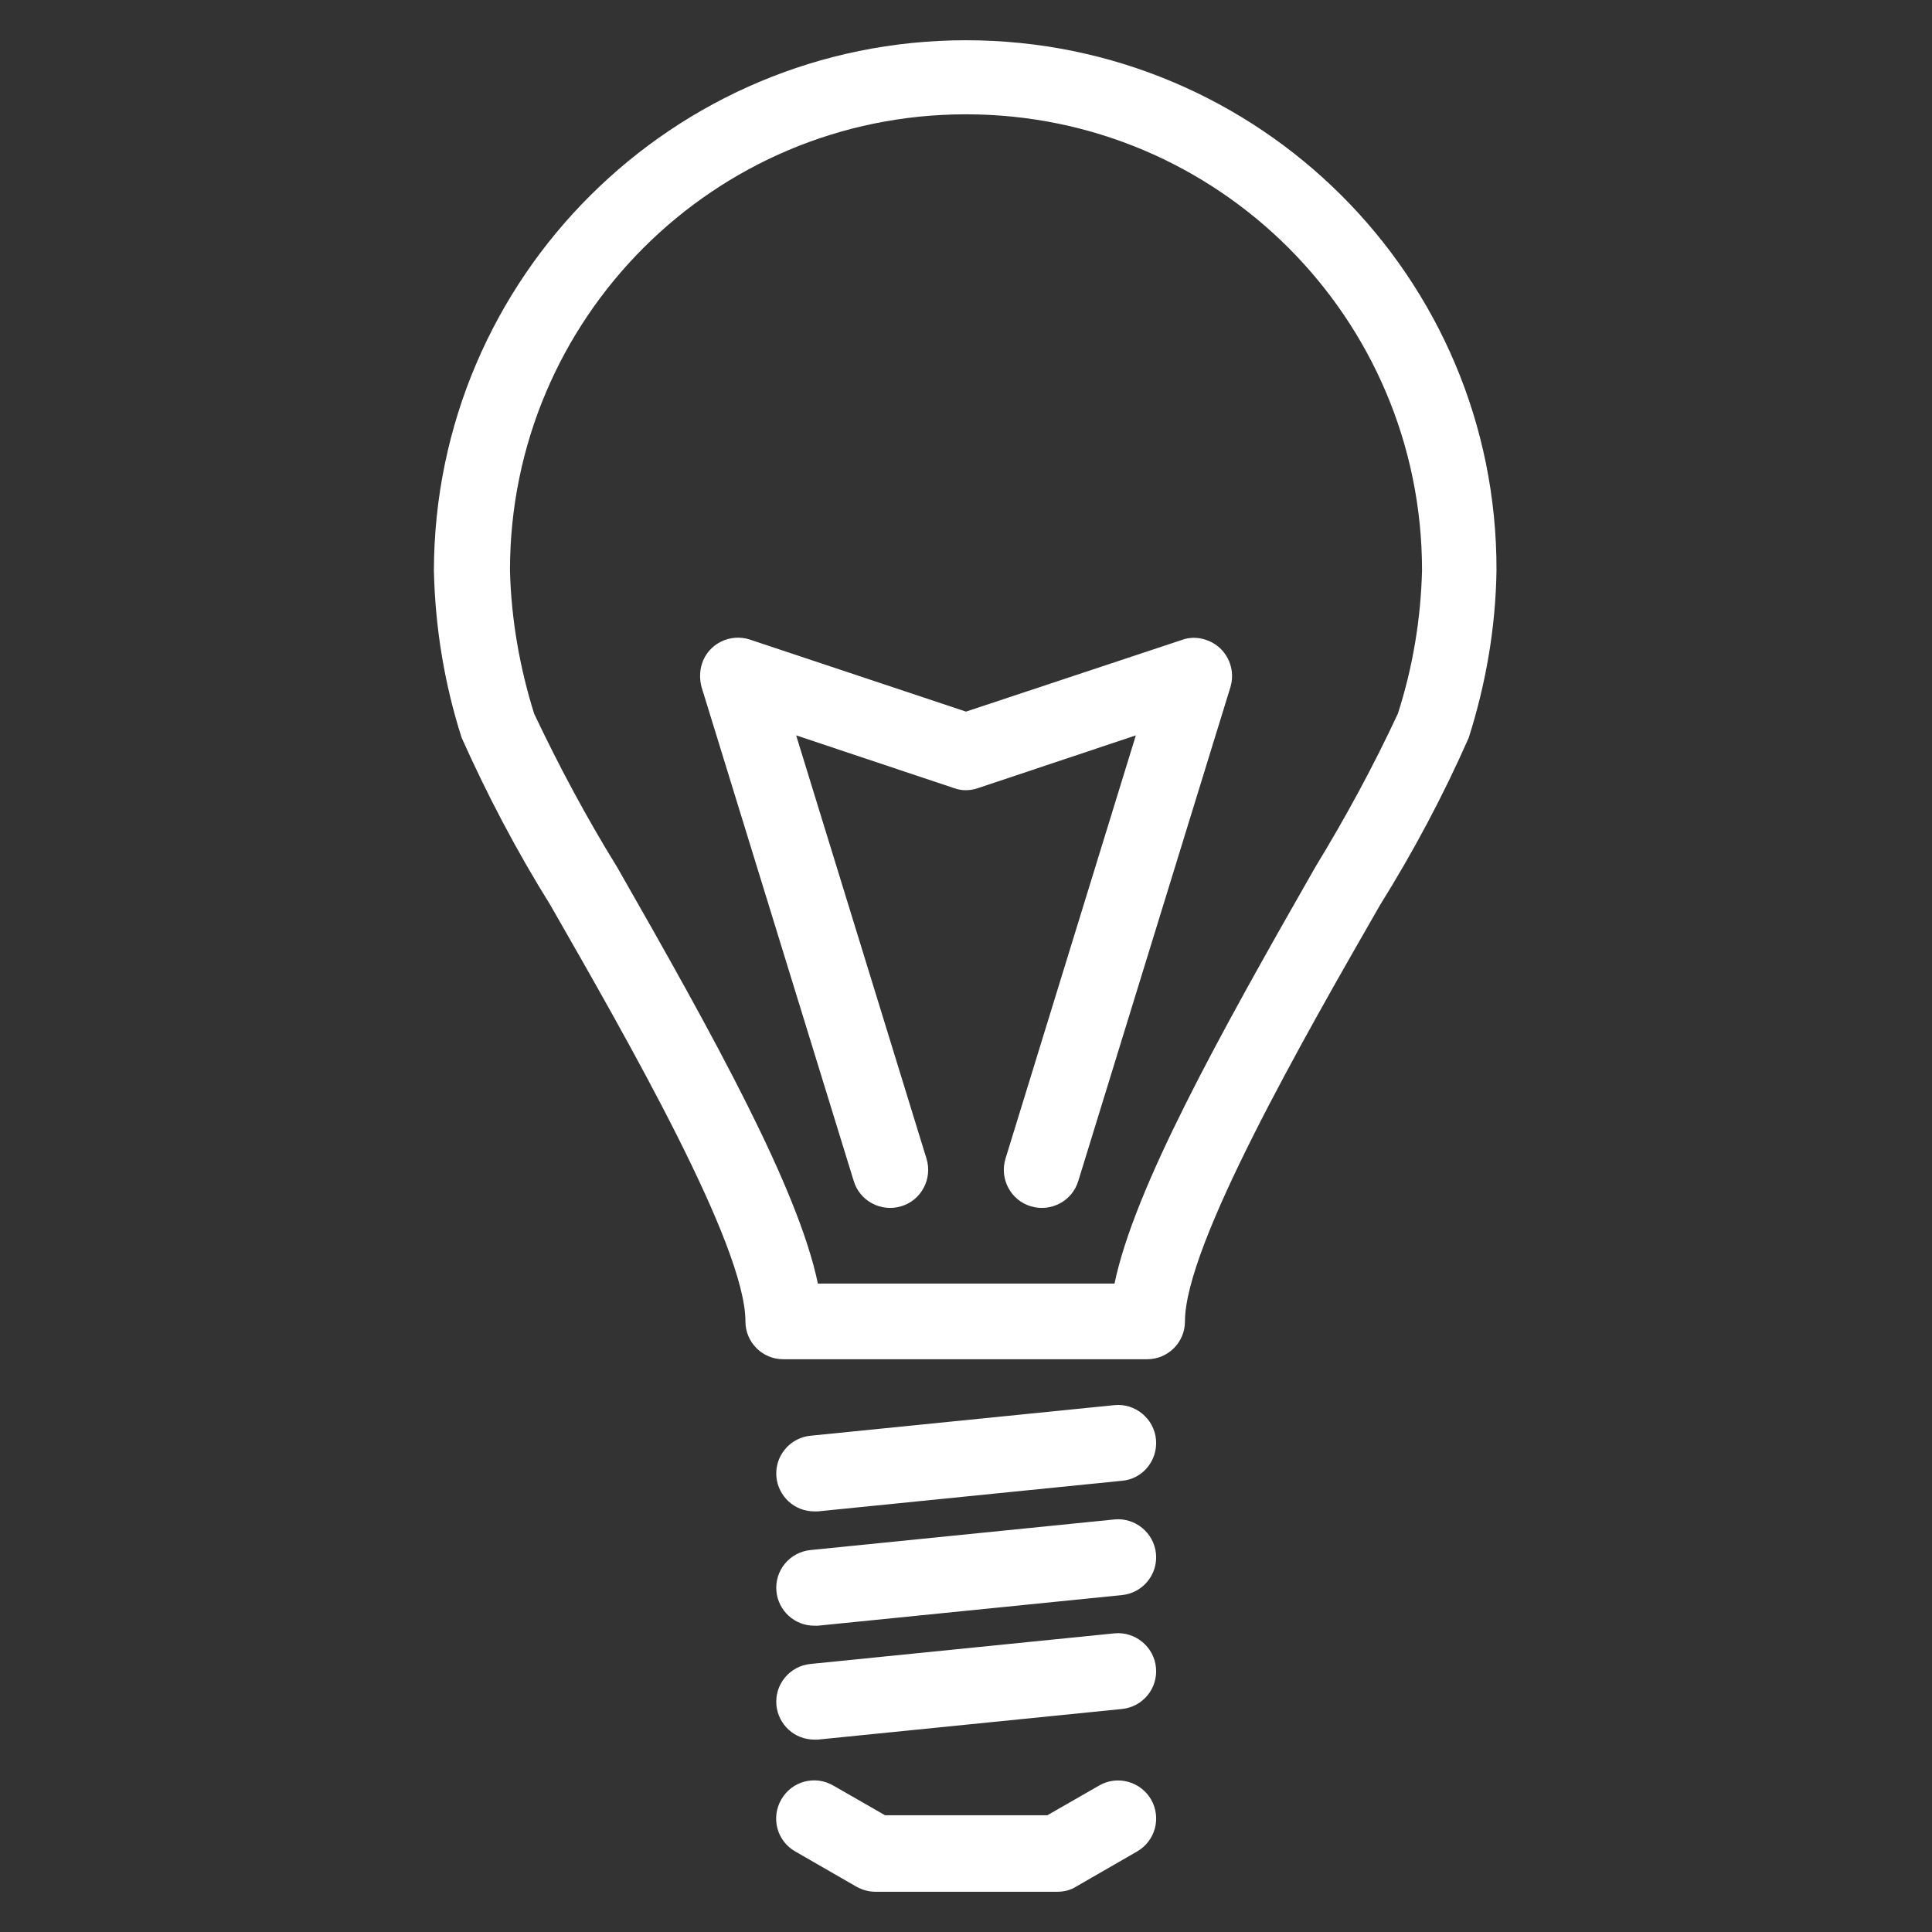 <?xml version="1.0" encoding="utf-8"?>
<!-- Generator: Adobe Illustrator 21.0.0, SVG Export Plug-In . SVG Version: 6.00 Build 0)  -->
<svg version="1.1" id="Capa_1" xmlns="http://www.w3.org/2000/svg" xmlns:xlink="http://www.w3.org/1999/xlink" x="0px" y="0px"
	 viewBox="0 0 480 480" style="enable-background:new 0 0 480 480;" xml:space="preserve">
<rect x="0" y="0" width="480" height="480" fill="#333333" stroke="none"/>
<style type="text/css">
	.st0{fill:#FFFFFF;}
</style>
<g>
	<g>
		<path class="st0" d="M240,10c-72.8,0-132,58.9-132.2,131.7c0.3,14.1,2.6,28.2,6.9,41.6c6.4,14.3,13.7,28.2,22,41.5
			c19.3,33.7,48.5,84.6,48.5,103.5c0,5.2,4.2,9.4,9.4,9.4h90.4c5.2,0,9.4-4.2,9.4-9.4c0-18.9,29.2-69.9,48.5-103.5
			c8.3-13.3,15.7-27.2,22-41.5c4.3-13.5,6.7-27.5,6.9-41.6C372,68.9,312.8,10,240,10z M347.3,177.3c-6.1,13.1-13,25.8-20.5,38.1
			c-24.3,42.5-45,79.9-49.9,103.5h-73.7c-4.9-23.6-25.6-61-49.9-103.5c-7.6-12.3-14.4-25-20.6-38.1c-3.6-11.5-5.7-23.5-6-35.6
			c0-62.6,50.7-113.3,113.3-113.3s113.3,50.7,113.3,113.3C353,153.8,351,165.8,347.3,177.3z"/>
	</g>
</g>
<g>
	<g>
		<path class="st0" d="M286,447.1c-2.6-4.5-8.4-6.1-12.9-3.5l-12.9,7.4h-40.3l-12.9-7.4c-4.5-2.6-10.3-1.1-12.9,3.5
			c-2.6,4.5-1.1,10.3,3.5,12.9l15.1,8.7c1.4,0.8,3.1,1.3,4.7,1.3h45.3c1.7,0,3.3-0.4,4.7-1.3l15.1-8.7
			C287,457.4,288.6,451.7,286,447.1z"/>
	</g>
</g>
<g>
	<g>
		<path class="st0" d="M287.2,357.6c-0.5-5.2-5.2-9-10.3-8.5l0,0l-75.5,7.6c-5.2,0.5-9,5.1-8.5,10.3c0.5,4.8,4.5,8.5,9.4,8.5
			c0.3,0,0.6,0,0.9,0l75.5-7.6C283.9,367.5,287.7,362.8,287.2,357.6z"/>
	</g>
</g>
<g>
	<g>
		<path class="st0" d="M287.2,386c-0.5-5.2-5.2-9-10.3-8.5l0,0l-75.5,7.6c-5.2,0.5-9,5.1-8.5,10.3c0.5,4.8,4.5,8.5,9.4,8.5
			c0.3,0,0.6,0,0.9,0l75.5-7.6C283.9,395.8,287.7,391.2,287.2,386z"/>
	</g>
</g>
<g>
	<g>
		<path class="st0" d="M287.2,414.3c-0.5-5.2-5.2-9-10.3-8.5l0,0l-75.5,7.6c-5.2,0.5-9,5.1-8.5,10.3c0.5,4.8,4.5,8.5,9.4,8.5
			c0.3,0,0.6,0,0.9,0l75.5-7.6C283.9,424.1,287.7,419.5,287.2,414.3z"/>
	</g>
</g>
<g>
	<g>
		<path class="st0" d="M299.4,158.9c-1.9-0.6-3.9-0.6-5.8,0.1L240,176.8l-53.7-17.9c-4.9-1.6-10.3,1-11.9,6
			c-0.6,1.9-0.6,3.9-0.1,5.8l37.8,122.7c1.5,5,6.8,7.8,11.8,6.3c5-1.5,7.8-6.8,6.3-11.8l-32.4-105.2l39.2,13.1c1.9,0.7,4,0.7,6,0
			l39.2-13.1l-32.4,105.2c-1.5,5,1.3,10.3,6.3,11.8c5,1.5,10.3-1.3,11.8-6.3l37.8-122.7C307.2,165.7,304.4,160.4,299.4,158.9z"/>
	</g>
</g>
</svg>
